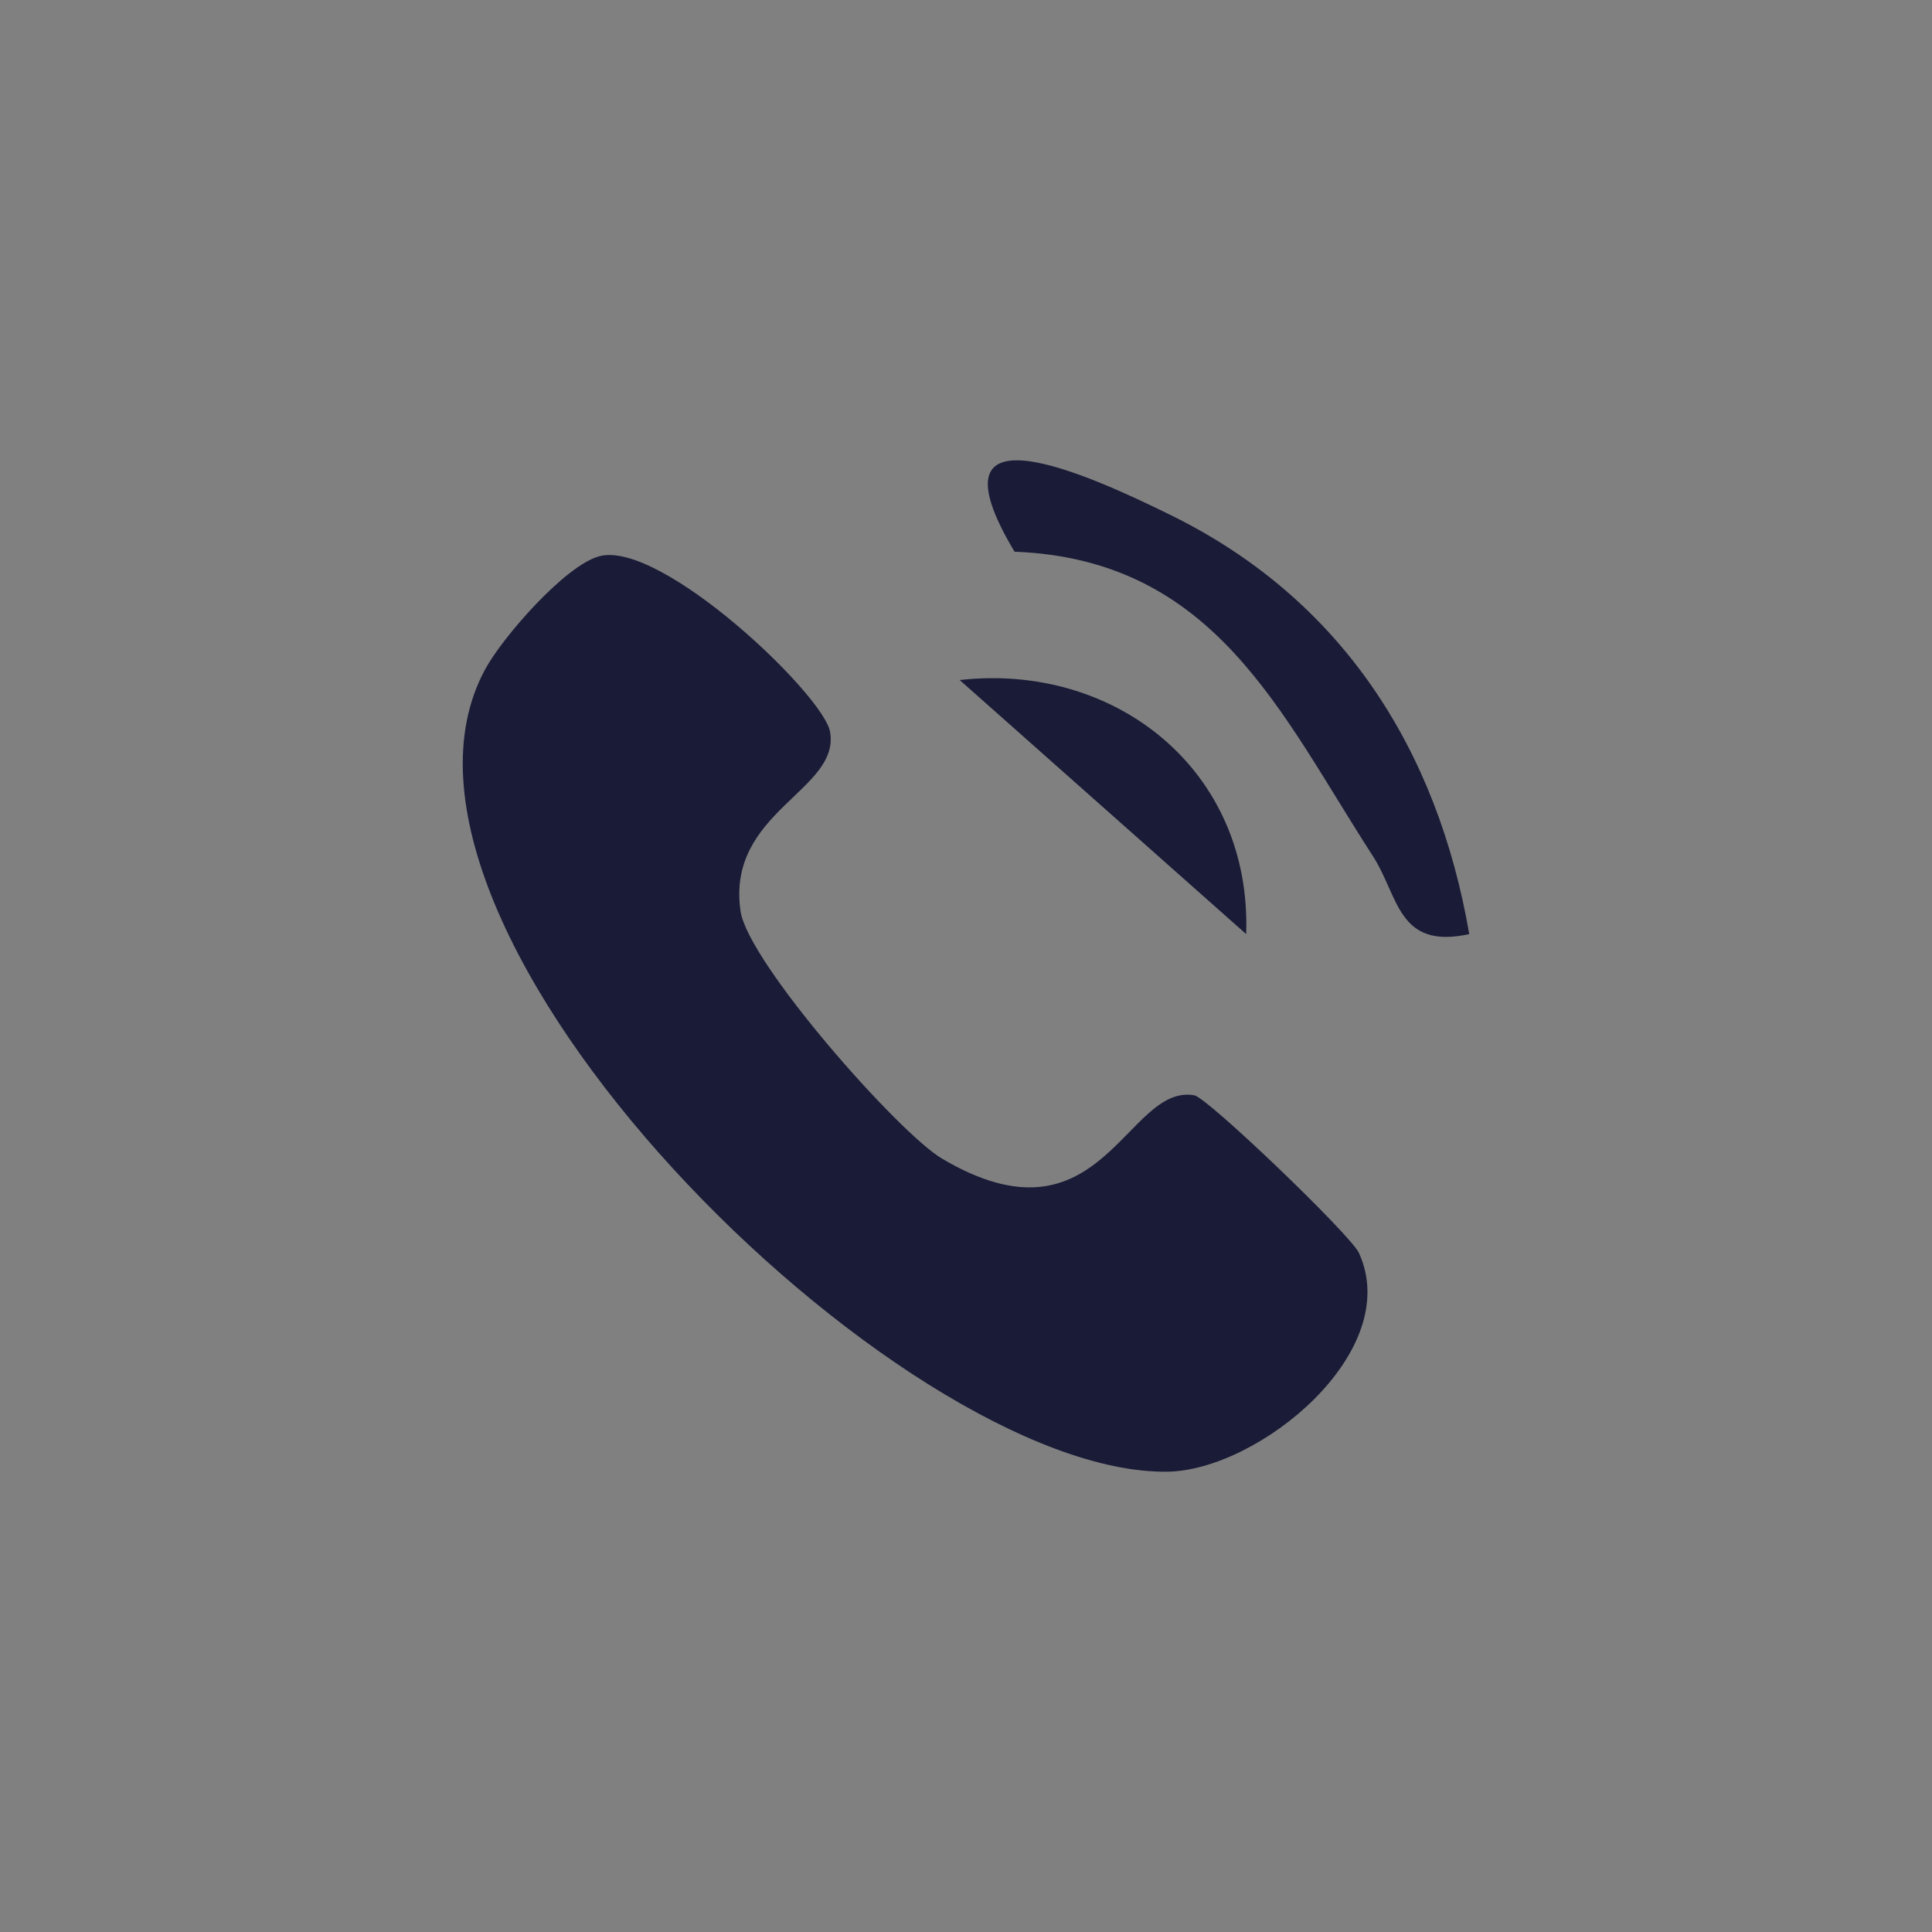 <?xml version="1.0" encoding="UTF-8"?>
<svg id="katman_1" xmlns="http://www.w3.org/2000/svg" version="1.1" viewBox="0 0 1200 1200">
  <rect x="0" y="0" width="1200" height="1200" fill="#808080" stroke="none"/>
  <!-- Generator: Adobe Illustrator 29.5.1, SVG Export Plug-In . SVG Version: 2.1.0 Build 141)  -->
  <defs>
    <style>
      .st0, .st1 {
        fill-rule: evenodd;
      }

      .st0, .st2 {
        fill: #fff;
      }

      .st1, .st3 {
        fill: #191b37;
      }

      .st4 {
        fill: #15162c;
      }
    </style>
  </defs>
  <g>
    <path class="st2" d="M2090.23,1707.68c189.88,0,344.35,154.48,344.35,344.35s-154.48,344.35-344.35,344.35-344.35-154.48-344.35-344.35,154.48-344.35,344.35-344.35M2090.23,1653.07c-220.34,0-398.96,178.63-398.96,398.96s178.62,398.96,398.96,398.96,398.97-178.62,398.97-398.96-178.62-398.96-398.97-398.96h0Z"/>
    <path class="st0" d="M2141.55,1903.88c14.51-.48,29.01-.1,43.56-.14h5.99v-75.48c-7.76-.77-15.87-1.9-23.98-2.29-14.88-.66-29.78-1.41-44.69-1.06-22.75.48-44.27,6.02-63.07,19.5-21.56,15.52-33.4,37.29-37.91,63.02-1.87,10.62-2.35,21.6-2.62,32.4-.42,16.94-.09,33.87-.06,50.83v6.34h-72.23v84.32h71.81v211.93h87.75v-211.6h71.57c3.67-28.03,7.25-55.8,11.02-84.71-5.75,0-10.92-.02-16.09,0-20.35.08-67.07,0-67.07,0,0,0,.2-41.79.7-59.92.7-24.84,15.44-32.42,35.34-33.14Z"/>
  </g>
  <g>
    <path class="st2" d="M3397.82,1707.68c189.88,0,344.35,154.48,344.35,344.35s-154.48,344.35-344.35,344.35-344.35-154.48-344.35-344.35,154.48-344.35,344.35-344.35M3397.82,1653.07c-220.34,0-398.96,178.63-398.96,398.96s178.62,398.96,398.96,398.96,398.96-178.62,398.96-398.96-178.62-398.96-398.96-398.96h0Z"/>
    <path class="st2" d="M3609.91,1947.57c-2.84-27.81-13.5-52.41-34.17-72.13-21.74-20.75-48.34-29.92-77.49-31.47-49.67-2.71-167.62-4.42-209.03,2.34-47.32,7.71-78.35,35.33-91.43,82.07-10.07,35.96-8.07,201.69-2.19,237.24,8.01,48.6,36.74,79.77,84.91,92.18,33.34,8.61,197.17,7.5,233.94,1.55,48.64-7.86,79.93-36.43,92.58-84.51,9.66-36.91,6.28-193.96,2.9-227.26ZM3571.01,2158.75c-5.65,36.92-30.16,59.78-67.27,63.84-34.09,3.74-186.33,5.79-217.95-3.05-30.24-8.45-47.54-29.25-52.57-59.7-4.79-29.08-5.98-174.39-.06-213.28,5.57-36.6,30.06-59.43,66.97-63.56,37.44-4.19,172.16-4.65,208.03.84,36.84,5.66,59.67,30.21,63.71,67.38,3.77,34.68,4.85,170.25-.87,207.53ZM3402.06,1944.48c-59.85-.03-108.39,48.46-108.42,108.31-.03,59.85,48.46,108.39,108.31,108.42,59.85.03,108.39-48.46,108.42-108.31.03-59.85-48.46-108.39-108.31-108.42ZM3401.31,2122.85c-38.7-.35-69.79-32-69.44-70.7.35-38.7,32-69.79,70.7-69.44,38.7.35,69.79,32,69.45,70.7-.35,38.7-32,69.79-70.71,69.45ZM3540.02,1940.39c-.04,14.01-11.42,25.34-25.43,25.31-14.01-.04-25.34-11.42-25.31-25.43.03-14.01,11.42-25.34,25.43-25.31,14.01.03,25.34,11.42,25.31,25.43Z"/>
    <path class="st2" d="M3609.91,1947.57c-2.84-27.81-13.5-52.41-34.17-72.13-21.74-20.75-48.34-29.92-77.49-31.47-49.67-2.71-167.62-4.42-209.03,2.34-47.32,7.71-78.35,35.33-91.43,82.07-10.07,35.96-8.07,201.69-2.19,237.24,8.01,48.6,36.74,79.77,84.91,92.18,33.34,8.61,197.17,7.5,233.94,1.55,48.64-7.86,79.93-36.43,92.58-84.51,9.66-36.91,6.28-193.96,2.9-227.26ZM3571.01,2158.75c-5.65,36.92-30.16,59.78-67.27,63.84-34.09,3.74-186.33,5.79-217.95-3.05-30.24-8.45-47.54-29.25-52.57-59.7-4.79-29.08-5.98-174.39-.06-213.28,5.57-36.6,30.06-59.43,66.97-63.56,37.44-4.19,172.16-4.65,208.03.84,36.84,5.66,59.67,30.21,63.71,67.38,3.77,34.68,4.85,170.25-.87,207.53ZM3402.06,1944.48c-59.85-.03-108.39,48.46-108.42,108.31-.03,59.85,48.46,108.39,108.31,108.42,59.85.03,108.39-48.46,108.42-108.31.03-59.85-48.46-108.39-108.31-108.42ZM3401.31,2122.85c-38.7-.35-69.79-32-69.44-70.7.35-38.7,32-69.79,70.7-69.44,38.7.35,69.79,32,69.45,70.7-.35,38.7-32,69.79-70.71,69.45ZM3540.02,1940.39c-.04,14.01-11.42,25.34-25.43,25.31-14.01-.04-25.34-11.42-25.31-25.43.03-14.01,11.42-25.34,25.43-25.31,14.01.03,25.34,11.42,25.31,25.43Z"/>
  </g>
  <g>
    <path class="st2" d="M3397.82,3044.61c189.88,0,344.35,154.48,344.35,344.35s-154.48,344.35-344.35,344.35-344.35-154.48-344.35-344.35,154.47-344.35,344.35-344.35M3397.82,2990c-220.34,0-398.96,178.62-398.96,398.96s178.62,398.97,398.96,398.97,398.96-178.62,398.96-398.97-178.62-398.96-398.96-398.96h0Z"/>
    <path class="st2" d="M3227.21,3305.48h80.98v260.12h-80.98v-260.12ZM3267.71,3176.22c25.9,0,46.88,21.01,46.88,46.85s-20.98,46.91-46.88,46.91-46.94-21.04-46.94-46.91,20.98-46.85,46.94-46.85"/>
    <path class="st2" d="M3358.92,3305.48h77.56v35.58h1.06c10.82-20.47,37.19-42.02,76.56-42.02,81.86,0,96.96,53.84,96.96,123.89v142.67h-80.8v-126.46c0-30.19-.59-68.98-42.02-68.98s-48.51,32.86-48.51,66.78v128.67h-80.81v-260.12Z"/>
  </g>
  <g>
    <path class="st2" d="M2090.23,3044.61c189.88,0,344.35,154.47,344.35,344.35s-154.47,344.35-344.35,344.35-344.35-154.48-344.35-344.35,154.48-344.35,344.35-344.35M2090.23,2990c-220.34,0-398.96,178.63-398.96,398.96s178.62,398.96,398.96,398.96,398.96-178.62,398.96-398.96-178.62-398.96-398.96-398.96h0Z"/>
    <path class="st0" d="M1923.61,3527.41c-15.84-5.2-26.5-15.58-32.22-31.29-13.94-38.35-18.07-198.78,8.78-230.39,9.18-10.8,20.99-17.11,35.07-18.62,72.35-7.79,295.99-6.67,321.77,2.61,15.1,5.42,25.81,15.31,31.64,30.43,15.26,39.64,15.79,183.88-2.02,222.07-4.83,10.36-12.69,17.67-22.69,22.91-26.98,14.16-304.81,13.98-340.32,2.28ZM2038.55,3452.22c43.51-22.57,86.64-44.94,130.32-67.58-43.74-22.82-86.86-45.32-130.32-68v135.58Z"/>
  </g>
  <g>
    <path class="st3" d="M600,1707.68c189.88,0,344.35,154.48,344.35,344.35s-154.48,344.35-344.35,344.35-344.35-154.48-344.35-344.35,154.48-344.35,344.35-344.35M600,1653.07c-220.34,0-398.96,178.63-398.96,398.96s178.62,398.96,398.96,398.96,398.96-178.62,398.96-398.96-178.62-398.96-398.96-398.96h0Z"/>
    <path class="st3" d="M812.09,1947.57c-2.84-27.81-13.5-52.41-34.17-72.13-21.74-20.75-48.34-29.92-77.49-31.47-49.67-2.71-167.62-4.42-209.03,2.34-47.32,7.71-78.35,35.33-91.43,82.07-10.07,35.96-8.07,201.69-2.19,237.24,8.01,48.6,36.74,79.77,84.91,92.18,33.34,8.61,197.17,7.5,233.94,1.55,48.64-7.86,79.93-36.43,92.58-84.51,9.66-36.91,6.28-193.96,2.9-227.26ZM773.19,2158.75c-5.65,36.92-30.16,59.78-67.27,63.84-34.09,3.74-186.33,5.79-217.95-3.05-30.24-8.45-47.54-29.25-52.57-59.7-4.79-29.08-5.98-174.39-.06-213.28,5.57-36.6,30.06-59.43,66.97-63.56,37.44-4.19,172.16-4.65,208.03.84,36.84,5.66,59.67,30.21,63.71,67.38,3.77,34.68,4.85,170.25-.87,207.53ZM604.24,1944.48c-59.85-.03-108.39,48.46-108.42,108.31-.03,59.85,48.46,108.39,108.31,108.42,59.85.03,108.39-48.46,108.42-108.31.03-59.85-48.46-108.39-108.31-108.42ZM603.5,2122.85c-38.7-.35-69.79-32-69.44-70.7.35-38.7,32-69.79,70.7-69.44,38.7.35,69.79,32,69.45,70.7-.35,38.7-32,69.79-70.71,69.45ZM742.21,1940.39c-.04,14.01-11.42,25.34-25.43,25.31-14.01-.04-25.34-11.42-25.31-25.43.03-14.01,11.42-25.34,25.43-25.31,14.01.03,25.34,11.42,25.31,25.43Z"/>
    <path class="st3" d="M812.09,1947.57c-2.84-27.81-13.5-52.41-34.17-72.13-21.74-20.75-48.34-29.92-77.49-31.47-49.67-2.71-167.62-4.42-209.03,2.34-47.32,7.71-78.35,35.33-91.43,82.07-10.07,35.96-8.07,201.69-2.19,237.24,8.01,48.6,36.74,79.77,84.91,92.18,33.34,8.61,197.17,7.5,233.94,1.55,48.64-7.86,79.93-36.43,92.58-84.51,9.66-36.91,6.28-193.96,2.9-227.26ZM773.19,2158.75c-5.65,36.92-30.16,59.78-67.27,63.84-34.09,3.74-186.33,5.79-217.95-3.05-30.24-8.45-47.54-29.25-52.57-59.7-4.79-29.08-5.98-174.39-.06-213.28,5.57-36.6,30.06-59.43,66.97-63.56,37.44-4.19,172.16-4.65,208.03.84,36.84,5.66,59.67,30.21,63.71,67.38,3.77,34.68,4.85,170.25-.87,207.53ZM604.24,1944.48c-59.85-.03-108.39,48.46-108.42,108.31-.03,59.85,48.46,108.39,108.31,108.42,59.85.03,108.39-48.46,108.42-108.31.03-59.85-48.46-108.39-108.31-108.42ZM603.5,2122.85c-38.7-.35-69.79-32-69.44-70.7.35-38.7,32-69.79,70.7-69.44,38.7.35,69.79,32,69.45,70.7-.35,38.7-32,69.79-70.71,69.45ZM742.21,1940.39c-.04,14.01-11.42,25.34-25.43,25.31-14.01-.04-25.34-11.42-25.31-25.43.03-14.01,11.42-25.34,25.43-25.31,14.01.03,25.34,11.42,25.31,25.43Z"/>
  </g>
  <g>
    <path class="st3" d="M600,3044.61c189.88,0,344.35,154.48,344.35,344.35s-154.48,344.35-344.35,344.35-344.35-154.48-344.35-344.35,154.47-344.35,344.35-344.35M600,2990c-220.34,0-398.96,178.62-398.96,398.96s178.62,398.97,398.96,398.97,398.96-178.62,398.96-398.97-178.62-398.96-398.96-398.96h0Z"/>
    <path class="st3" d="M429.39,3305.48h80.98v260.12h-80.98v-260.12ZM469.89,3176.22c25.9,0,46.88,21.01,46.88,46.85s-20.98,46.91-46.88,46.91-46.94-21.04-46.94-46.91,20.98-46.85,46.94-46.85"/>
    <path class="st3" d="M561.1,3305.48h77.56v35.58h1.06c10.82-20.47,37.19-42.02,76.56-42.02,81.86,0,96.96,53.84,96.96,123.89v142.67h-80.8v-126.46c0-30.19-.59-68.98-42.02-68.98s-48.51,32.86-48.51,66.78v128.67h-80.81v-260.12Z"/>
  </g>
  <g>
    <path class="st3" d="M-707.58,3044.61c189.88,0,344.35,154.47,344.35,344.35s-154.47,344.35-344.35,344.35-344.35-154.48-344.35-344.35,154.48-344.35,344.35-344.35M-707.58,2990c-220.34,0-398.96,178.63-398.96,398.96s178.62,398.96,398.96,398.96,398.96-178.62,398.96-398.96-178.62-398.96-398.96-398.96h0Z"/>
    <path class="st1" d="M-874.2,3527.41c-15.84-5.2-26.5-15.58-32.22-31.29-13.94-38.35-18.07-198.78,8.78-230.39,9.18-10.8,20.99-17.11,35.07-18.62,72.35-7.79,295.99-6.67,321.77,2.61,15.1,5.42,25.81,15.31,31.64,30.43,15.26,39.64,15.79,183.88-2.02,222.07-4.83,10.36-12.69,17.67-22.69,22.91-26.98,14.16-304.81,13.98-340.32,2.28ZM-759.26,3452.22c43.51-22.57,86.64-44.94,130.32-67.58-43.74-22.82-86.86-45.32-130.32-68v135.58Z"/>
  </g>
  <g>
    <path class="st3" d="M-707.58,1707.68c189.88,0,344.35,154.48,344.35,344.35s-154.48,344.35-344.35,344.35-344.35-154.48-344.35-344.35,154.48-344.35,344.35-344.35M-707.58,1653.07c-220.34,0-398.96,178.63-398.96,398.96s178.62,398.96,398.96,398.96,398.97-178.62,398.97-398.96-178.62-398.96-398.97-398.96h0Z"/>
    <path class="st1" d="M-656.27,1903.88c14.51-.48,29.01-.1,43.56-.14h5.99v-75.48c-7.76-.77-15.87-1.9-23.98-2.29-14.88-.66-29.78-1.41-44.69-1.06-22.75.48-44.27,6.02-63.07,19.5-21.56,15.52-33.4,37.29-37.91,63.02-1.87,10.62-2.35,21.6-2.62,32.4-.42,16.94-.09,33.87-.06,50.83v6.34h-72.23v84.32h71.81v211.93h87.75v-211.6h71.57c3.67-28.03,7.25-55.8,11.02-84.71-5.75,0-10.92-.02-16.09,0-20.35.08-67.07,0-67.07,0,0,0,.2-41.79.7-59.92.7-24.84,15.44-32.42,35.34-33.14Z"/>
  </g>
  <g>
    <polygon class="st3" points="-376.68 318.7 -707.58 636.31 -1038.49 318.7 -376.68 318.7"/>
    <path class="st3" d="M-376.68,881.3h-661.81c50.32-35.51,214.4-222.29,257.07-220.66,30.97,1.18,57.04,41.05,73.83,41.05s42.92-39.94,73.83-41.05c42.73-1.54,204.16,182.79,257.07,220.66Z"/>
    <path class="st3" d="M-1087.51,832.38v-440.29c50.41,23.01,253.9,183.48,244.07,229.77l-244.07,210.52Z"/>
    <path class="st3" d="M-327.66,832.38l-244.07-210.52c-9.83-46.29,193.66-206.76,244.07-229.77v440.29Z"/>
  </g>
  <g>
    <path class="st3" d="M372.41,345.44c38.45-9.87,139.14,86.12,143.16,109.12,6.39,36.56-64.52,49.55-55.63,111.3,4.59,31.86,98.02,137.69,125.09,153.74,99.25,58.83,114.19-46.75,156.76-39.29,8.26,1.45,97.16,86.73,102.27,97.92,28.15,61.56-62.39,135.07-118.93,135.86-166.02,2.32-510.86-337.37-423.85-498.26,10.98-20.31,50.11-64.98,71.13-70.37Z"/>
    <path class="st3" d="M912.57,580.19c-44.58,9.73-43.6-23.38-59.94-48.62-57.03-88.07-97.69-184.07-222.48-188.9-56.54-94.48,45.29-48.28,97.74-22.37,105.44,52.09,164.86,144.79,184.68,259.89Z"/>
    <path class="st3" d="M774.02,580.19l-177.93-157.8c96.56-10.92,181.42,55.94,177.93,157.8Z"/>
  </g>
  <g>
    <path class="st4" d="M-3500.06,395.18c-40.21,36.46-35.35-65.41-28.89-80.38,7.47-17.31,28.89-6.34,28.89.28v80.11Z"/>
    <path class="st4" d="M-3246.87,648.37h80.11c6.62,0,17.59,21.42.28,28.89-10.83,4.67-72.37,4.65-81.66-1.86-9.99-6.99-6.73-19.13,1.27-27.03Z"/>
    <path class="st4" d="M-3652.38,547.56c-4.58,4.6-71.16,5.27-80.78,3.47-6.81-1.27-13.47-8.27-12.97-15.38,1.07-22.15,62.27-18,78.44-15.76,15.22,2.11,27.32,15.63,15.31,27.67Z"/>
    <path class="st4" d="M-3692.52,345.58c6.08-.92,9.23,2.12,13.66,5.28,4.87,3.47,45.2,43.33,47.34,47.02,9.43,16.23-3.23,30.77-20.12,22.99-5.21-2.4-53.16-52.75-53.95-57.79-1.2-7.67,5.46-16.34,13.07-17.5Z"/>
    <path class="st4" d="M-3266.31,777.67c3.34-1.01,7.28-1.18,10.72-.58,4.72.82,48.32,43.44,53.04,50.09,12.1,17.01-1.67,32.58-18.16,23.95-3.14-1.64-48.83-46.45-50.62-49.54-4.52-7.8-4.87-20.94,5.02-23.93Z"/>
    <path class="st4" d="M-3402.79,804.29c4.81-9.68,28.61-8.51,28.61,0v82.97c-5.7,11.87-28.61,5.35-28.61-2.86v-80.11Z"/>
    <g>
      <path class="st4" d="M-3409.94,543.98c21.66,0,42.47,30,50.61,48.06,59.76,132.46-117.53,219.82-185.01,308.16-74.71,61.39-169.47,25.92-217.26-48.94-78.84-123.49,64.6-203.93,134.59-282.63,33.33-13.46,61.95,16.02,42.96,48.67-23.39,40.21-111.85,96.34-127.82,135.39-26.35,64.43,65.18,146.2,123.2,97.45l165.4-166.46c12.65-21.19,12.67-47.21,1.05-68.79-8.65-16.06-22.81-20.03-20.73-42.33,1.44-15.51,17.49-28.57,33.02-28.57Z"/>
      <path class="st4" d="M-3384.62,417.64c-18.6,18.4-89.6,86.81-97.91,103.78-6.73,13.74-7.96,29.64-5.4,44.74,4.53,26.71,52.18,55.69,15.08,82.24-41.68,29.83-78.17-45.41-81.54-78.73-4.1-40.67,5.4-74.73,31.38-105.89,28.1-33.71,146.8-155.26,179.44-175.31,129.1-79.31,289.53,94.83,195.34,215.36-16.51,21.13-101.37,107.74-121.52,121.66-31.39,21.69-73.01-13.52-38.69-55.86,26.37-32.53,107.33-93.96,118.71-127.33,19.44-57.02-51.72-126.33-108.74-103.02-17.93,7.33-68.91,61.3-86.15,78.35Z"/>
    </g>
  </g>
  <g>
    <path class="st4" d="M-2147.64,277.37c7.66-1.14,32.73,13.52,41.74,18.05,99.14,49.88,193.6,109.84,293.53,158.44l5.64,11.35c-6.16,83.27,7.52,176.6-.04,258.62-2.33,25.26-25.1,31.06-45.45,42.91-80.2,46.68-169.14,97.1-251.47,139.33-17.29,8.87-36.04,22.65-55.72,13.75-94.74-62.82-202.09-113.39-296.32-176.01-12.02-7.99-24.92-13.65-29.24-28.53l1.52-256.92,335.8-180.98ZM-1851.11,470.46l-11.22-10.82-279.92-151.55-116.58,62.16,277.73,164.23,129.98-64.02ZM-2007.43,548.7l-280.94-162.45-150.61,77.51,4.36,7.56,290.17,154.89c9.02-6.76,141.84-71.25,137.03-77.5ZM-2455.99,490.89v219.19l294.01,174.94c1.08.34,5.04-7.93,5.04-8.42v-214.09c0-2.62-.42-10.64-1.99-12.12l-297.06-159.49ZM-1834.11,725.37v-234.48l-128.58,68.5c-4.26,6.75,1.86,101.27-.36,120.3-1.91,16.4-18.81,15.36-30.75,21.89l3.35-122.32-139.31,73.05v232.78l295.65-159.72Z"/>
    <polygon class="st4" points="-2323.47 687.98 -2424.85 639.88 -2425.39 606.45 -2326.81 659.06 -2323.47 687.98"/>
    <path class="st4" d="M-2425.37,664.2l97,50.79c7.21,6.8,6.26,18.65,3.31,27.47-4.05,5.56-5.45,1-9.64-.71-9.57-3.89-84.08-41.55-87.35-45.23-6.72-7.55-2.22-22.47-3.32-32.33Z"/>
  </g>
  <g>
    <path class="st4" d="M-3350.58,1785.61l-185.57,73.58c-25.96,14.01-66.83,39.92-82.92,64.53-37.79,57.81,40.63,113.15,40.55,173.38-.04,31.39-27.02,86.55-42.33,114.96-10.58,19.62-48.2,81.86-62.5,94.46s-30.54,5.78-47.71,6.94c47.26-65.9,139.69-159.47,121.56-247.56-10.67-51.82-66.55-78.96-28.47-146.84,40.73-72.6,208.81-120.64,287.4-133.47Z"/>
    <path class="st4" d="M-3298.26,1809.39l-116.36,76.2c-11.5,13.56-42.9,33.83-39.82,53.49,5.07,32.37,103.38,65.91,132.53,81.82,104.68,57.12,156.94,122.5,147.29,247.38-.84,10.9-4.32,46.68-12.49,49.33l-30.29.68c19.14-120.93,22.26-187.76-84.05-260.78-36.59-25.14-142.23-66.78-160.66-96.17-32.69-52.16,60.91-103.39,98.84-124.26,19.53-10.75,43.2-24.34,65-27.68Z"/>
    <path class="st4" d="M-3436.21,2080.43l14.29,99.89-14.51-2.09-3.76-5.76c-.25-29.02-1.74-58.13-15.18-84.58l19.16-7.45Z"/>
    <path class="st4" d="M-3421.92,2218.41l-17.12,100.04-16.19-4.99c3.9-8.78,6.43-18.02,8.13-27.54,3.95-22.04-.11-72.99,25.18-67.51Z"/>
    <polygon class="st4" points="-3500.38 1985.42 -3461.88 2037.41 -3471.84 2051.83 -3511.28 1997.17 -3500.38 1985.42"/>
    <path class="st4" d="M-3531.48,1928.35l19.16,40.38-11.94,6.49c-4.76.04-39.8-56.17-7.22-46.88Z"/>
    <path class="st4" d="M-3488.51,1866.44c5.43,5.48-33.08,43.59-38,38-7.78-13.93,34.97-41.07,38-38Z"/>
  </g>
</svg>